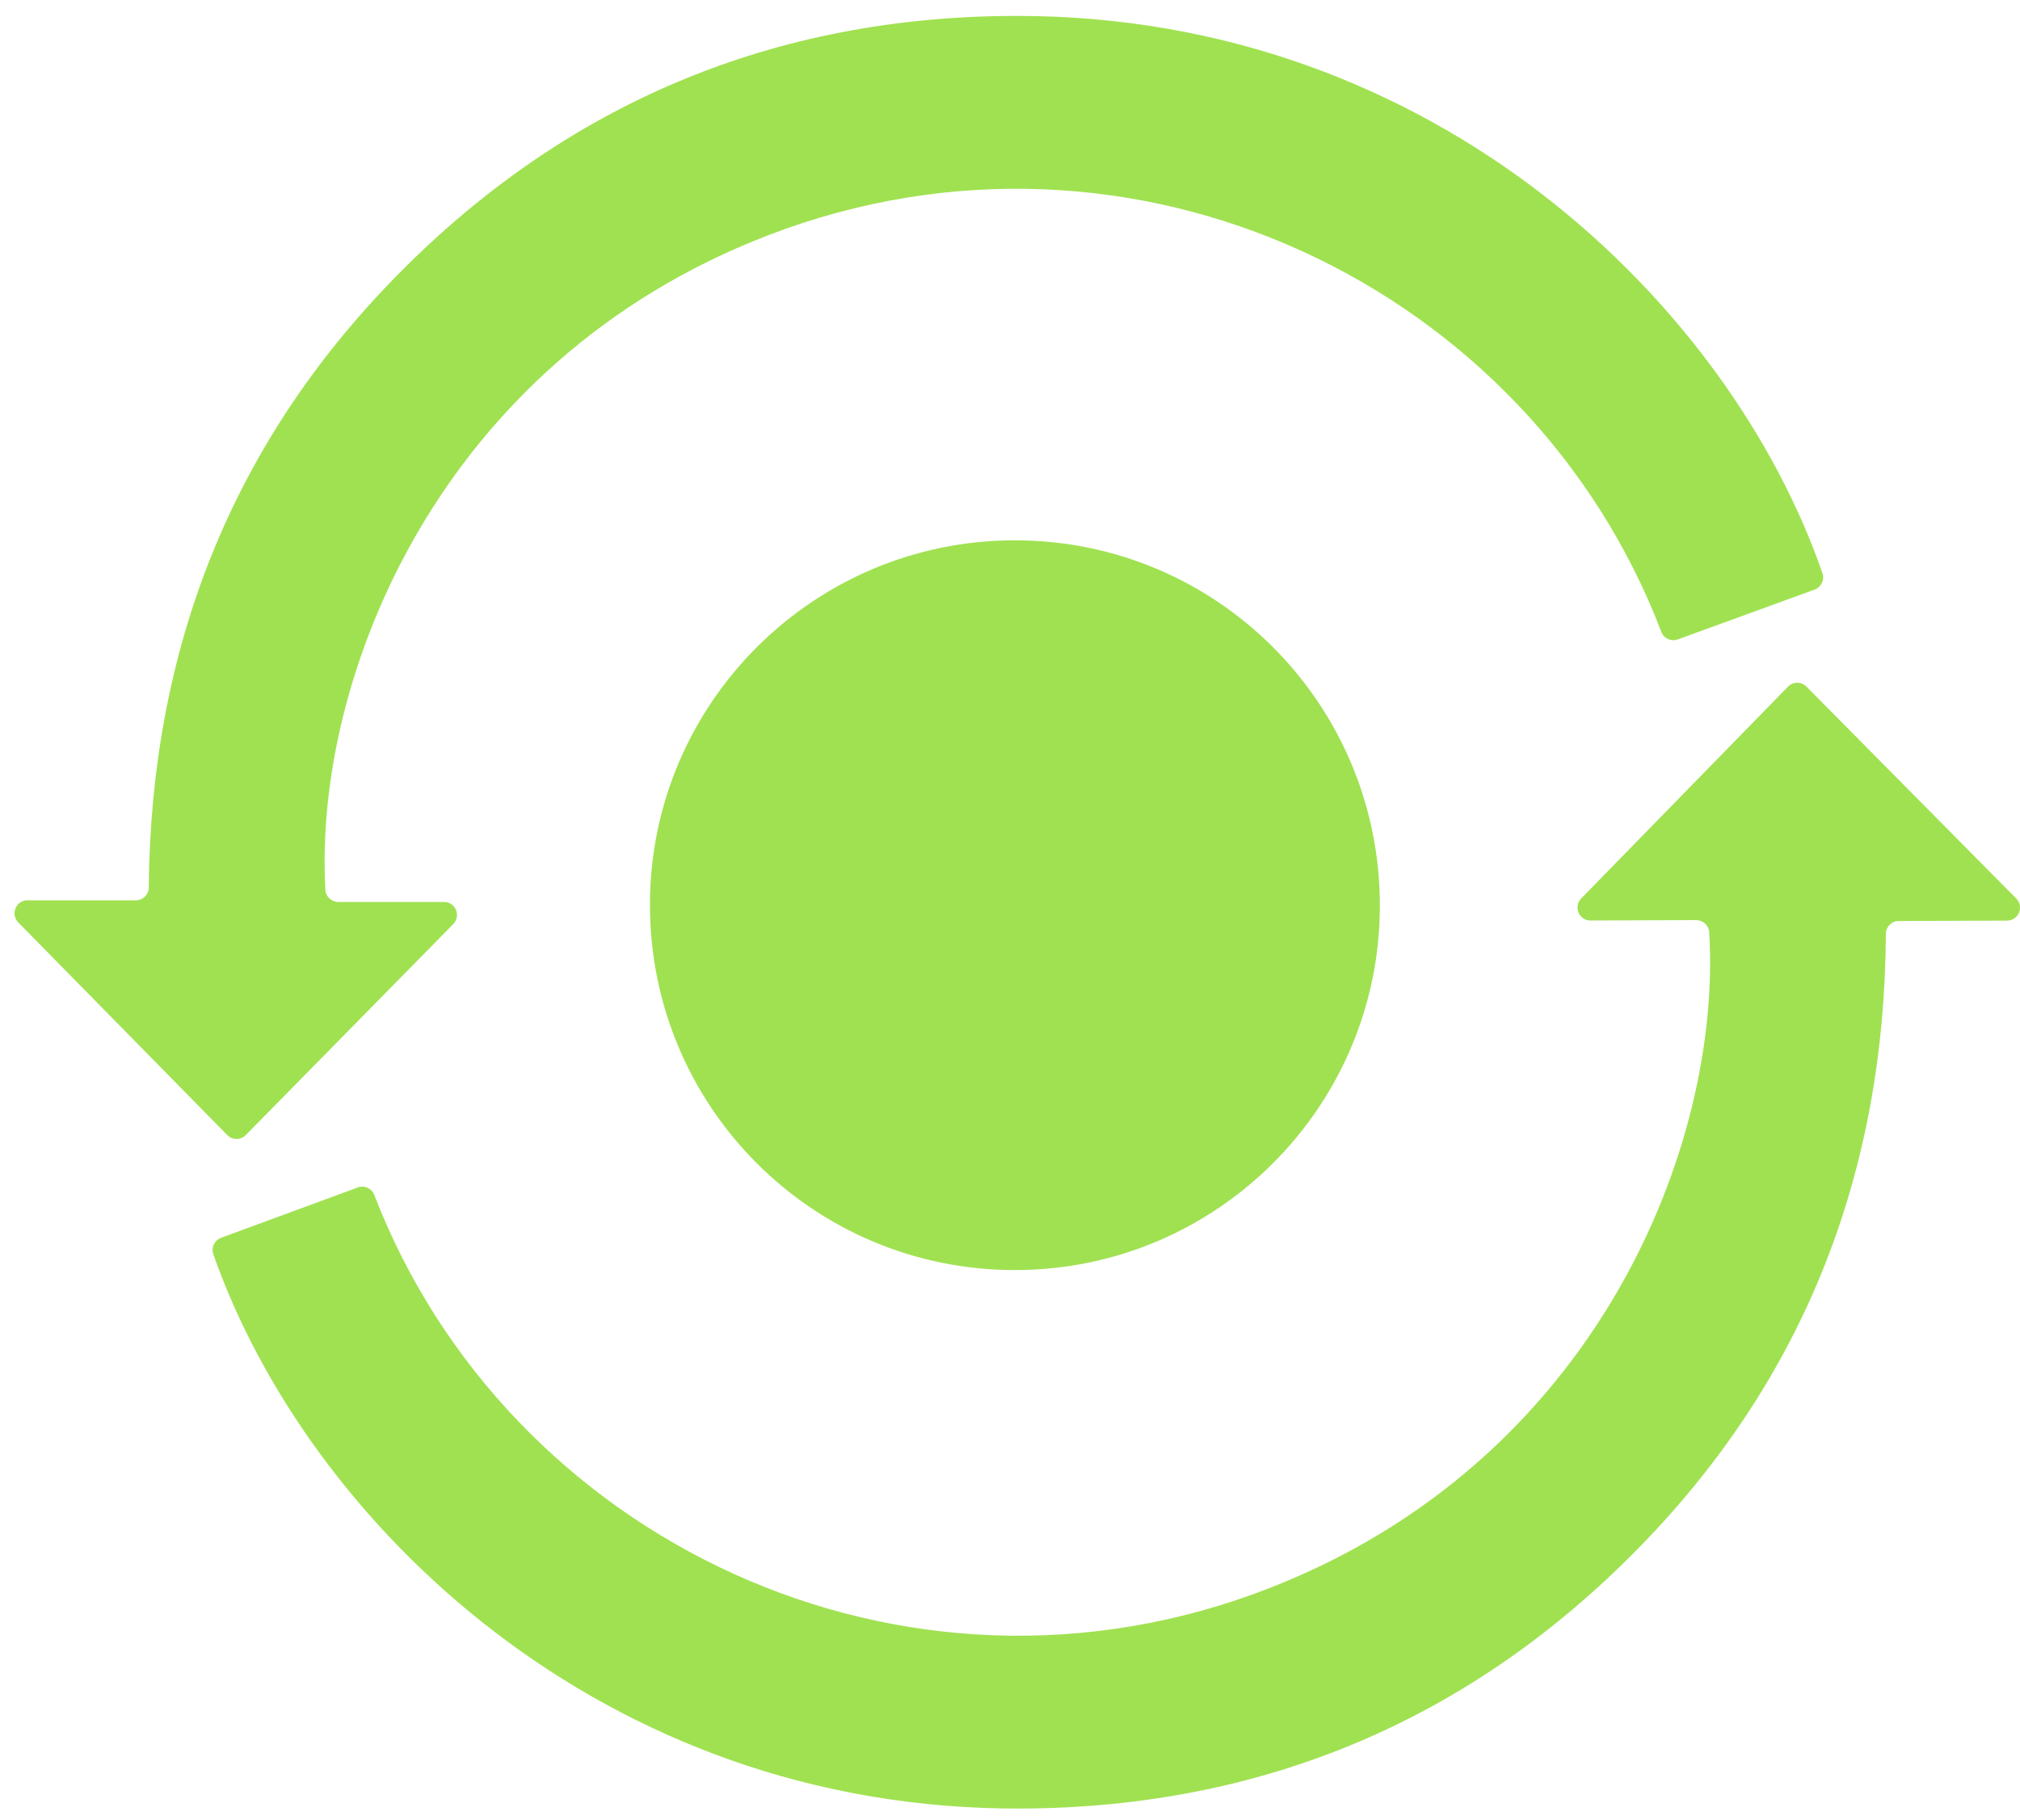 <svg width="81" height="73" viewBox="0 0 81 73" fill="none" xmlns="http://www.w3.org/2000/svg">
<path d="M1.1 36.11H5.45C5.734 36.11 5.963 35.879 5.965 35.594C6.049 26.086 9.248 17.833 15.923 11.044C22.716 4.136 31.044 0.65 40.741 0.638C57.601 0.617 69.376 12.289 73.079 22.992C73.172 23.26 73.028 23.552 72.761 23.649C70.948 24.309 69.13 24.971 67.276 25.646C67.01 25.743 66.717 25.607 66.616 25.342C61.35 11.533 45.499 3.777 30.795 9.439C17.585 14.525 12.566 27.192 13.048 35.692C13.063 35.966 13.296 36.177 13.571 36.177H17.807C18.268 36.177 18.498 36.735 18.175 37.064C15.36 39.926 12.619 42.715 9.855 45.526C9.652 45.733 9.316 45.733 9.113 45.526C6.328 42.692 3.578 39.894 0.734 36.999C0.41 36.669 0.64 36.11 1.1 36.11Z" fill="#A0E151"/>
<path d="M8.869 49.644C10.681 48.977 12.496 48.309 14.347 47.627C14.613 47.528 14.906 47.663 15.009 47.928C20.323 61.719 36.203 69.418 50.886 63.703C64.078 58.569 69.051 45.885 68.538 37.387C68.521 37.113 68.288 36.903 68.014 36.904L63.777 36.92C63.316 36.921 63.084 36.364 63.406 36.034C66.21 33.161 68.942 30.363 71.696 27.542C71.898 27.334 72.234 27.334 72.438 27.54C75.233 30.363 77.993 33.152 80.848 36.036C81.172 36.363 80.945 36.923 80.484 36.924L76.135 36.94C75.85 36.94 75.623 37.172 75.621 37.457C75.572 46.965 72.402 55.23 65.751 62.043C58.984 68.975 50.67 72.492 40.972 72.538C24.112 72.62 12.295 60.99 8.553 50.301C8.46 50.035 8.603 49.742 8.869 49.644Z" fill="#A0E151"/>
<path d="M26.062 36.275C26.071 28.213 32.623 21.673 40.693 21.671C48.792 21.67 55.342 28.233 55.331 36.338C55.321 44.401 48.769 50.94 40.698 50.94C32.596 50.941 26.054 44.385 26.062 36.275Z" fill="#A0E151"/>
</svg>
